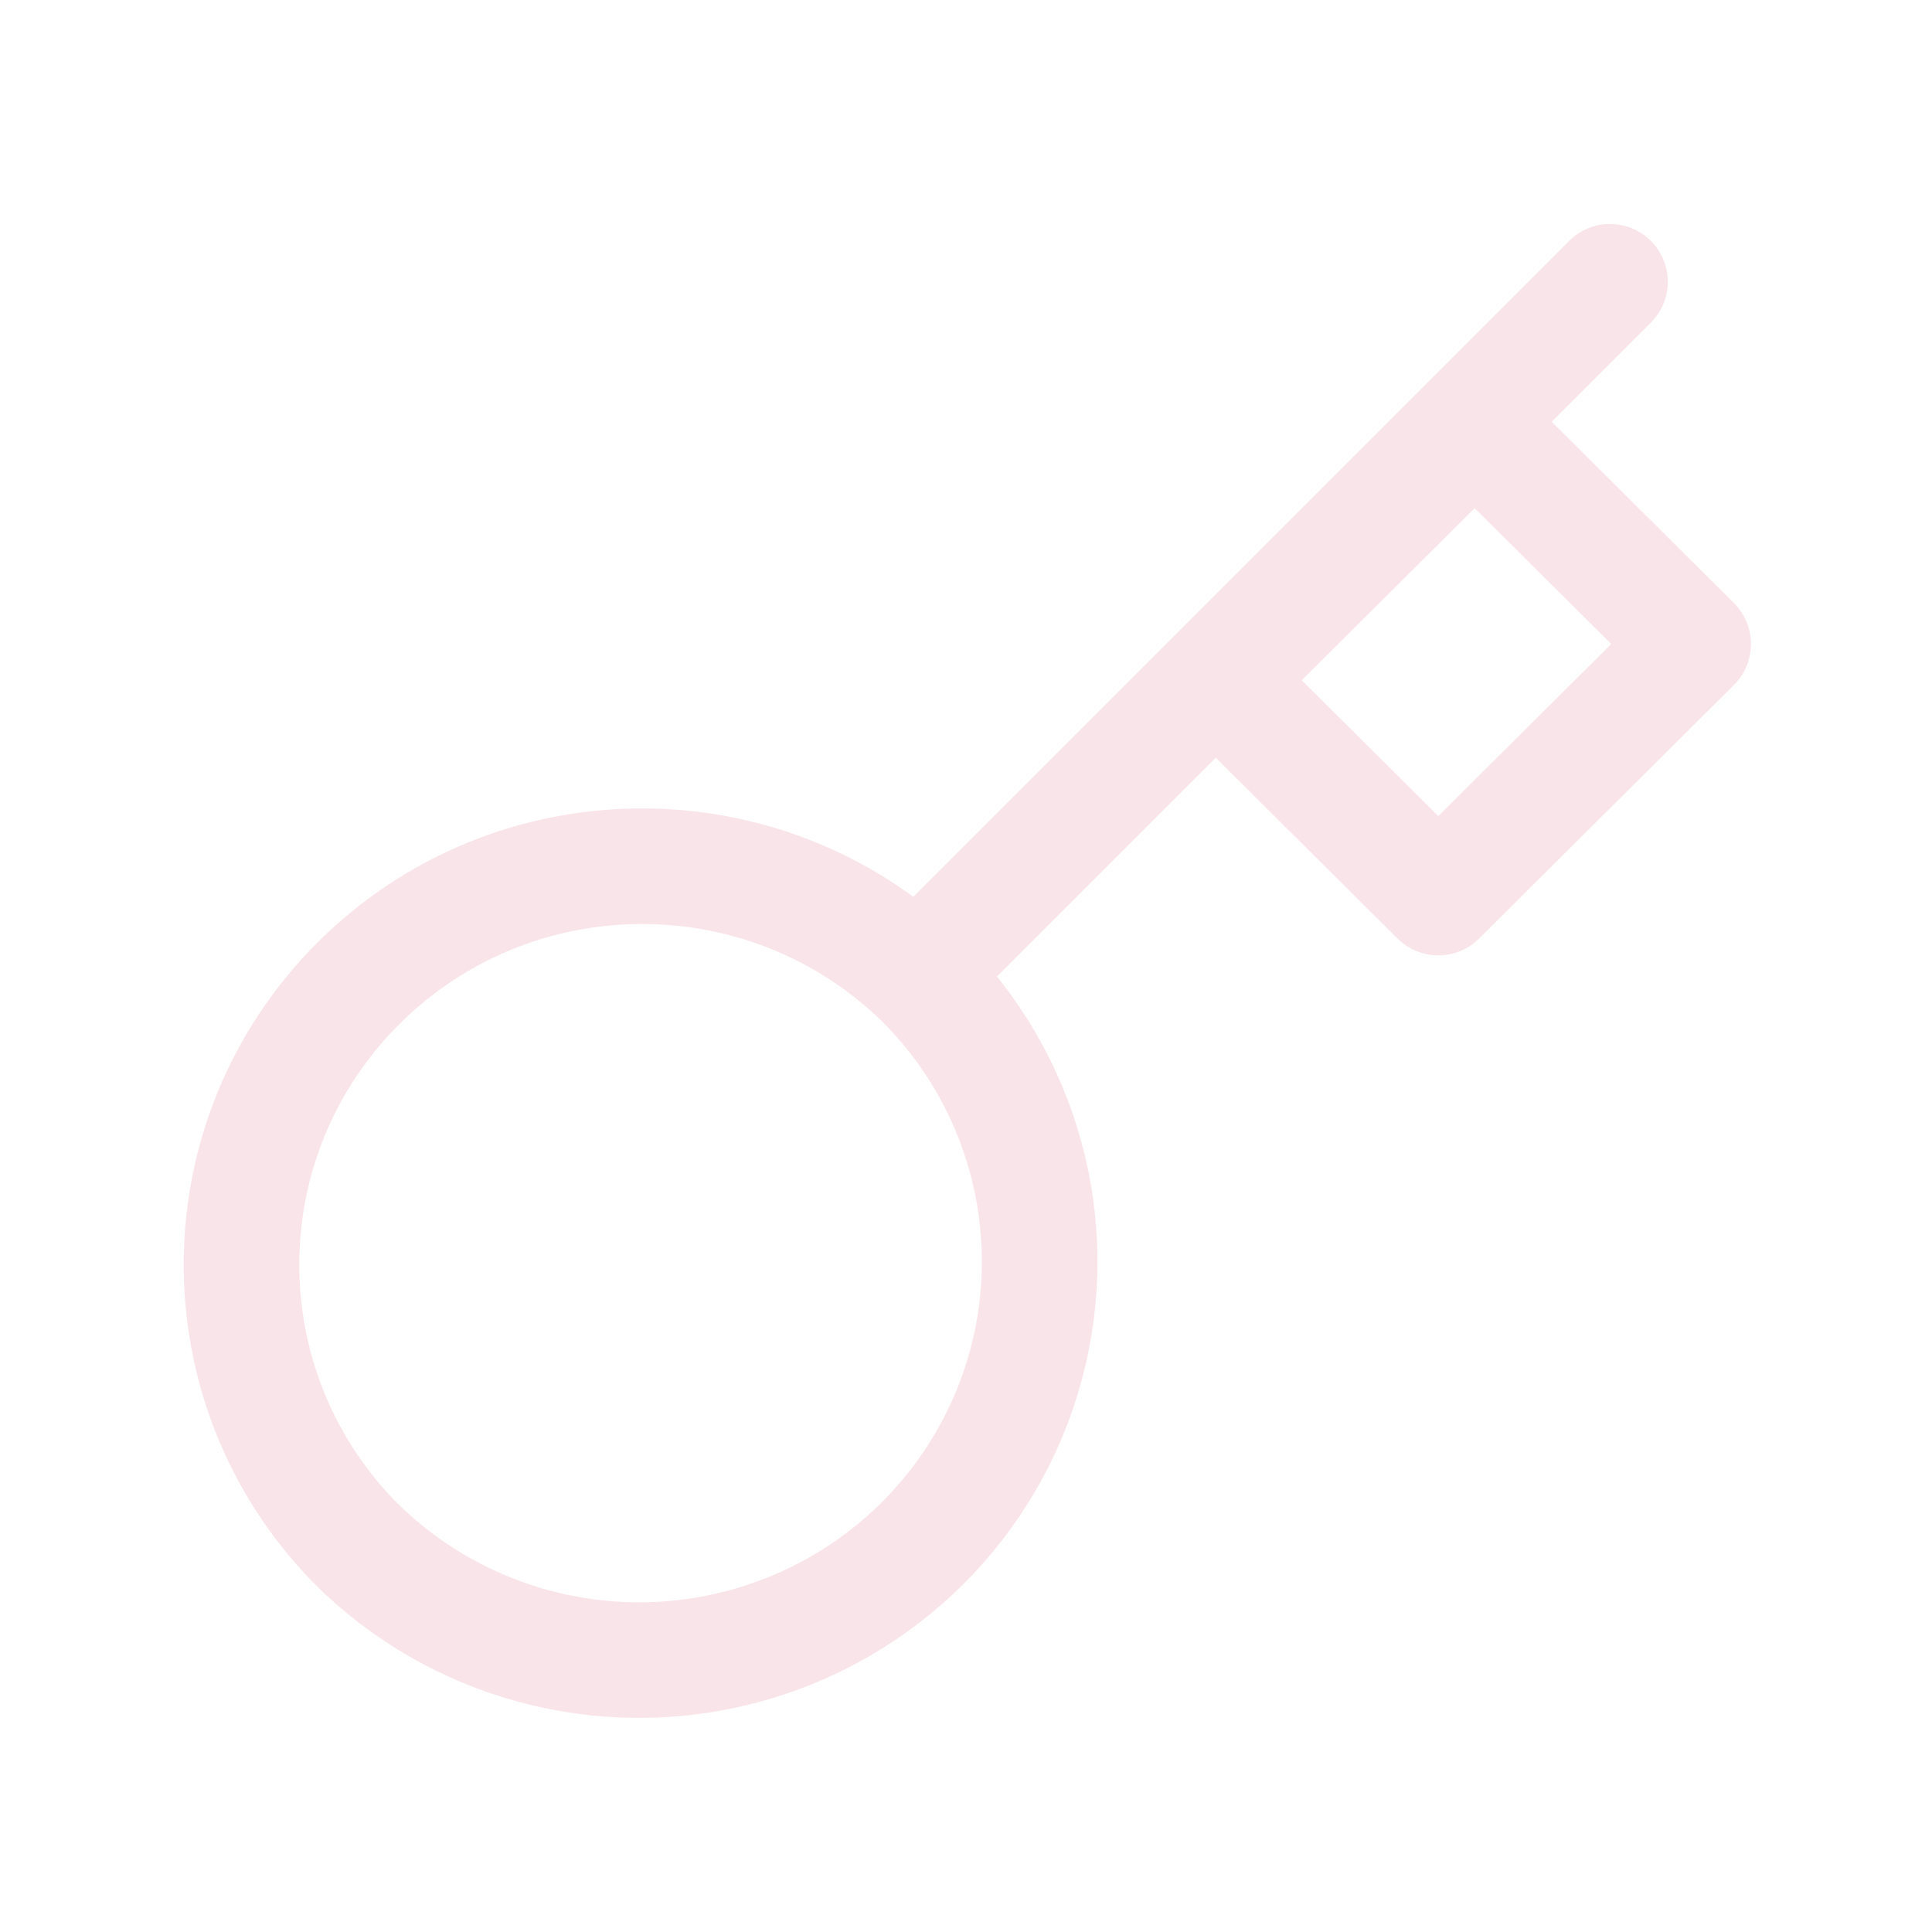 <svg width="39" height="39" viewBox="0 0 39 39" fill="none" xmlns="http://www.w3.org/2000/svg">
<path d="M18.58 19.742C20.646 21.77 21.461 24.743 20.716 27.533C19.972 30.323 17.781 32.502 14.976 33.242C12.172 33.983 9.183 33.172 7.145 31.118C4.08 27.962 4.124 22.945 7.243 19.842C10.363 16.739 15.406 16.695 18.579 19.744L18.58 19.742Z" stroke="#F9E4E9" stroke-width="2.333" stroke-linejoin="round"/>
<path d="M18.688 19.5L32.5 5.688" stroke="#F9E4E9" stroke-width="2.333" stroke-linecap="round" stroke-linejoin="round"/>
<path d="M24.623 13.731L29.034 18.119L34.179 13L29.769 8.613L24.623 13.731Z" stroke="#F9E4E9" stroke-width="2.333" stroke-linejoin="round"/>
</svg>
